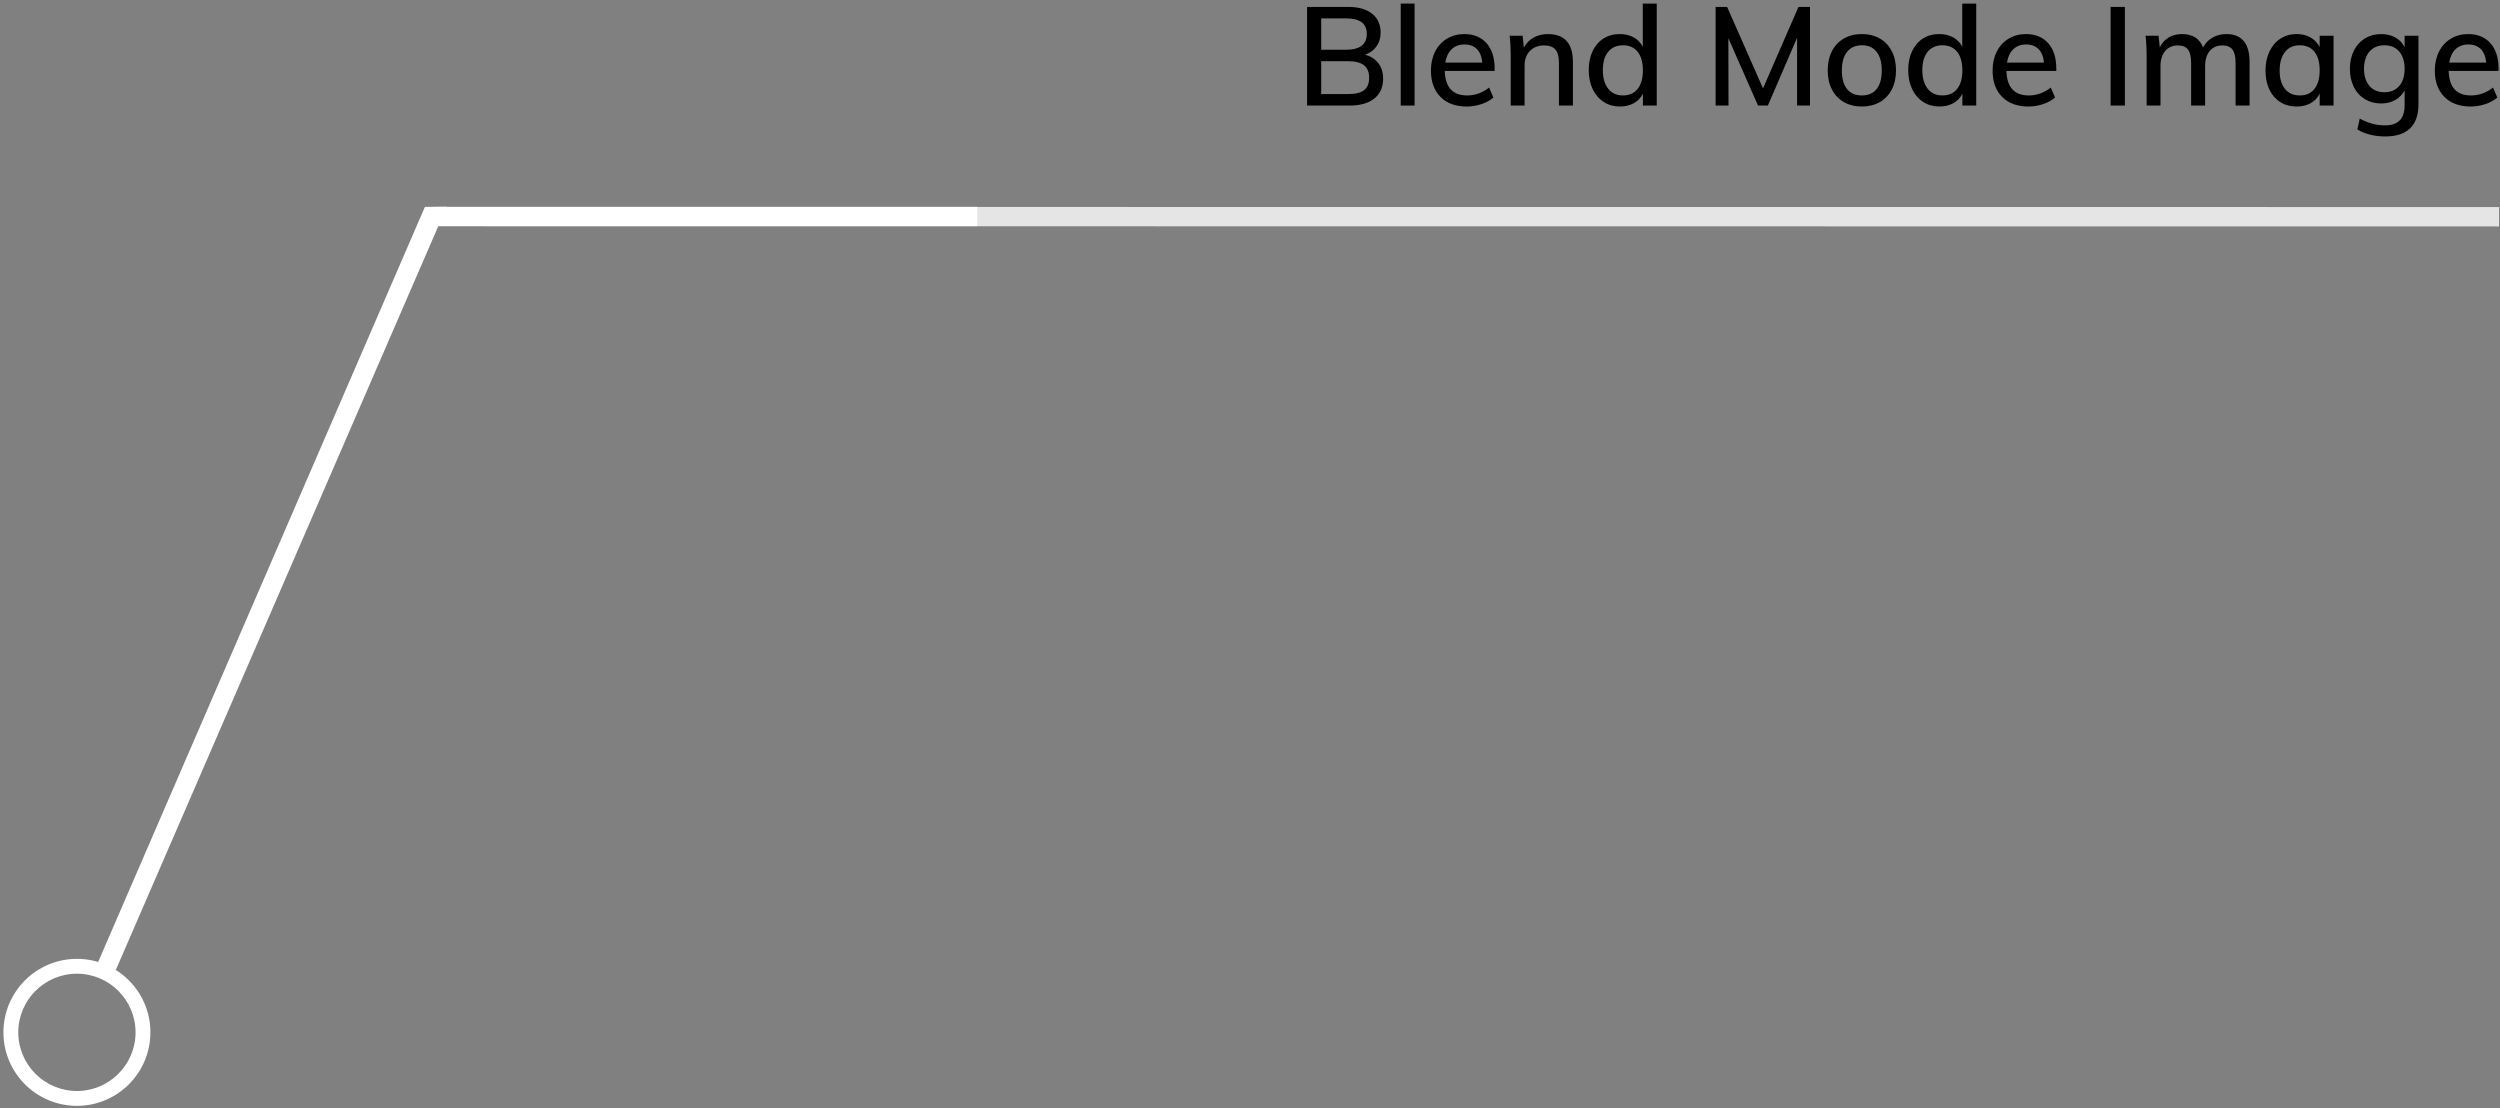 <?xml version="1.0" encoding="utf-8"?>
<!-- Generator: Adobe Illustrator 17.0.0, SVG Export Plug-In . SVG Version: 6.00 Build 0)  -->
<!DOCTYPE svg PUBLIC "-//W3C//DTD SVG 1.1//EN" "http://www.w3.org/Graphics/SVG/1.1/DTD/svg11.dtd">
<svg version="1.1" id="Layer_1" xmlns="http://www.w3.org/2000/svg" xmlns:xlink="http://www.w3.org/1999/xlink" x="0px" y="0px"
	 width="252.625px" height="112px" viewBox="0 0 252.625 112" enable-background="new 0 0 252.625 112" xml:space="preserve">
<rect x="0" y="0" width="252.625" height="112" fill="#808080" stroke="none"/>
<g>
	<polygon fill="#E5E5E5" points="252.529,22.881 42.117,22.86 43.159,20.91 252.529,20.922 	"/>
	<polygon fill="#FFFFFF" points="45.141,20.891 11.701,98.02 9.903,97.241 42.938,20.906 	"/>
	<g>
		<path fill="#FFFFFF" d="M7.772,98.393c3.268,0,5.926,2.658,5.926,5.926c0,3.268-2.658,5.926-5.926,5.926s-5.926-2.658-5.926-5.926
			C1.846,101.051,4.505,98.393,7.772,98.393 M7.772,96.893c-4.101,0-7.426,3.325-7.426,7.426c0,4.101,3.325,7.426,7.426,7.426
			s7.426-3.325,7.426-7.426C15.198,100.218,11.874,96.893,7.772,96.893L7.772,96.893z"/>
	</g>
	<rect x="44.219" y="20.906" fill="#FFFFFF" width="54.531" height="1.943"/>
</g>
<g>
	<path d="M139.289,6.396c0.317,0.42,0.476,0.938,0.476,1.554c0,0.858-0.296,1.526-0.889,2.002s-1.421,0.714-2.485,0.714h-4.312
		V0.699h4.172c1.026,0,1.827,0.229,2.401,0.686c0.573,0.458,0.86,1.097,0.86,1.918c0,0.532-0.138,0.992-0.413,1.379
		s-0.66,0.669-1.154,0.847C138.523,5.688,138.972,5.977,139.289,6.396z M133.507,5.024h2.521c1.391,0,2.086-0.537,2.086-1.61
		c0-1.036-0.695-1.554-2.086-1.554h-2.521V5.024z M137.847,9.105c0.336-0.266,0.504-0.679,0.504-1.239
		c0-0.569-0.17-0.992-0.511-1.267s-0.87-0.413-1.589-0.413h-2.744v3.318h2.744C136.979,9.504,137.511,9.372,137.847,9.105z"/>
	<path d="M141.543,10.667V0.362h1.399v10.304H141.543z"/>
	<path d="M151.034,7.167h-5.04c0.047,1.652,0.799,2.478,2.254,2.478c0.812,0,1.555-0.266,2.227-0.798l0.434,1.008
		c-0.317,0.28-0.721,0.502-1.211,0.665s-0.982,0.245-1.477,0.245c-1.13,0-2.017-0.324-2.66-0.973
		c-0.644-0.648-0.966-1.538-0.966-2.667c0-0.719,0.142-1.358,0.427-1.918c0.284-0.56,0.684-0.994,1.197-1.302
		c0.513-0.308,1.097-0.462,1.75-0.462c0.952,0,1.701,0.308,2.247,0.924c0.546,0.616,0.818,1.47,0.818,2.562V7.167z M146.694,4.968
		c-0.336,0.318-0.551,0.77-0.644,1.358h3.737c-0.056-0.597-0.237-1.052-0.546-1.365c-0.308-0.312-0.723-0.469-1.246-0.469
		C147.465,4.493,147.03,4.651,146.694,4.968z"/>
	<path d="M158.945,6.271v4.396h-1.414V6.354c0-0.616-0.119-1.064-0.357-1.344c-0.237-0.28-0.618-0.42-1.141-0.42
		c-0.598,0-1.076,0.187-1.436,0.56c-0.359,0.374-0.539,0.873-0.539,1.498v4.018h-1.399V5.599c0-0.737-0.037-1.4-0.112-1.988h1.316
		l0.126,1.218c0.224-0.448,0.548-0.791,0.973-1.029c0.425-0.238,0.908-0.357,1.449-0.357C158.101,3.442,158.945,4.385,158.945,6.271
		z"/>
	<path d="M167.415,0.362v10.304h-1.4V9.462c-0.205,0.42-0.511,0.742-0.917,0.966c-0.406,0.224-0.88,0.336-1.421,0.336
		c-0.606,0-1.148-0.154-1.624-0.462c-0.476-0.308-0.847-0.74-1.113-1.295c-0.266-0.555-0.398-1.197-0.398-1.925
		s0.131-1.367,0.392-1.918c0.262-0.551,0.628-0.975,1.1-1.274c0.471-0.299,1.02-0.448,1.645-0.448c0.532,0,1.001,0.112,1.407,0.336
		c0.406,0.224,0.711,0.542,0.917,0.952V0.362H167.415z M165.49,8.979c0.35-0.443,0.524-1.066,0.524-1.869
		c0-0.802-0.175-1.425-0.524-1.869c-0.351-0.443-0.843-0.665-1.478-0.665c-0.644,0-1.146,0.219-1.505,0.658
		c-0.359,0.439-0.539,1.055-0.539,1.848c0,0.803,0.18,1.43,0.539,1.883c0.359,0.453,0.856,0.679,1.491,0.679
		C164.643,9.645,165.14,9.423,165.49,8.979z"/>
	<path d="M181.736,0.699h1.162v9.968h-1.302V3.82l-2.954,6.846h-0.994l-2.996-6.804l0.014,6.804h-1.302V0.699h1.162l3.626,8.232
		L181.736,0.699z"/>
	<path d="M186.328,10.316c-0.522-0.298-0.927-0.723-1.211-1.274c-0.285-0.551-0.427-1.194-0.427-1.932
		c0-0.737,0.142-1.383,0.427-1.939c0.284-0.555,0.688-0.982,1.211-1.281s1.129-0.448,1.82-0.448c0.681,0,1.283,0.149,1.806,0.448
		s0.927,0.726,1.211,1.281c0.285,0.556,0.427,1.202,0.427,1.939c0,0.738-0.142,1.381-0.427,1.932
		c-0.284,0.551-0.688,0.976-1.211,1.274c-0.522,0.299-1.125,0.448-1.806,0.448C187.457,10.765,186.851,10.615,186.328,10.316z
		 M189.632,9c0.346-0.429,0.519-1.059,0.519-1.89c0-0.812-0.175-1.437-0.525-1.876c-0.35-0.438-0.842-0.658-1.477-0.658
		c-0.645,0-1.144,0.219-1.498,0.658c-0.355,0.439-0.532,1.064-0.532,1.876c0,0.831,0.175,1.461,0.525,1.89
		c0.35,0.429,0.847,0.644,1.49,0.644C188.787,9.645,189.287,9.43,189.632,9z"/>
	<path d="M199.698,0.362v10.304h-1.4V9.462c-0.205,0.42-0.511,0.742-0.917,0.966c-0.406,0.224-0.88,0.336-1.421,0.336
		c-0.606,0-1.148-0.154-1.624-0.462c-0.476-0.308-0.847-0.74-1.113-1.295c-0.266-0.555-0.398-1.197-0.398-1.925
		s0.131-1.367,0.392-1.918c0.262-0.551,0.628-0.975,1.1-1.274c0.471-0.299,1.02-0.448,1.645-0.448c0.532,0,1.001,0.112,1.407,0.336
		c0.406,0.224,0.711,0.542,0.917,0.952V0.362H199.698z M197.773,8.979c0.35-0.443,0.524-1.066,0.524-1.869
		c0-0.802-0.175-1.425-0.524-1.869c-0.351-0.443-0.843-0.665-1.478-0.665c-0.644,0-1.146,0.219-1.505,0.658
		c-0.359,0.439-0.539,1.055-0.539,1.848c0,0.803,0.18,1.43,0.539,1.883c0.359,0.453,0.856,0.679,1.491,0.679
		C196.926,9.645,197.423,9.423,197.773,8.979z"/>
	<path d="M207.79,7.167h-5.04c0.047,1.652,0.799,2.478,2.254,2.478c0.812,0,1.555-0.266,2.227-0.798l0.434,1.008
		c-0.317,0.28-0.721,0.502-1.211,0.665s-0.982,0.245-1.477,0.245c-1.13,0-2.017-0.324-2.66-0.973
		c-0.644-0.648-0.966-1.538-0.966-2.667c0-0.719,0.142-1.358,0.427-1.918c0.284-0.56,0.684-0.994,1.197-1.302
		c0.513-0.308,1.097-0.462,1.75-0.462c0.952,0,1.701,0.308,2.247,0.924c0.546,0.616,0.818,1.47,0.818,2.562V7.167z M203.45,4.968
		c-0.336,0.318-0.551,0.77-0.644,1.358h3.737c-0.056-0.597-0.237-1.052-0.546-1.365c-0.308-0.312-0.723-0.469-1.246-0.469
		C204.221,4.493,203.786,4.651,203.45,4.968z"/>
	<path d="M213.278,10.667V0.699h1.441v9.968H213.278z"/>
	<path d="M227.32,6.271v4.396h-1.414V6.34c0-0.606-0.105-1.05-0.315-1.33c-0.21-0.28-0.549-0.42-1.015-0.42
		c-0.542,0-0.969,0.187-1.281,0.56c-0.312,0.374-0.469,0.882-0.469,1.526v3.99h-1.414V6.34c0-0.606-0.105-1.05-0.315-1.33
		c-0.21-0.28-0.548-0.42-1.015-0.42c-0.542,0-0.971,0.187-1.288,0.56c-0.317,0.374-0.477,0.882-0.477,1.526v3.99h-1.399V5.599
		c0-0.737-0.037-1.4-0.112-1.988h1.316l0.126,1.176c0.205-0.429,0.499-0.761,0.882-0.994s0.83-0.35,1.344-0.35
		c1.092,0,1.807,0.453,2.143,1.358c0.214-0.42,0.529-0.751,0.944-0.994s0.885-0.364,1.407-0.364
		C226.536,3.442,227.32,4.385,227.32,6.271z"/>
	<path d="M235.804,3.61v7.056h-1.4V9.462c-0.205,0.42-0.511,0.742-0.917,0.966c-0.406,0.224-0.88,0.336-1.421,0.336
		c-0.625,0-1.174-0.149-1.645-0.448c-0.472-0.298-0.838-0.721-1.1-1.267c-0.261-0.546-0.392-1.183-0.392-1.911
		s0.133-1.372,0.398-1.932c0.267-0.56,0.638-0.994,1.113-1.302c0.476-0.308,1.018-0.462,1.624-0.462
		c0.541,0,1.013,0.115,1.414,0.343s0.709,0.553,0.924,0.973V3.61H235.804z M233.879,8.979c0.35-0.443,0.524-1.066,0.524-1.869
		c0-0.812-0.175-1.437-0.524-1.876c-0.351-0.438-0.848-0.658-1.491-0.658c-0.635,0-1.132,0.226-1.491,0.679
		c-0.359,0.453-0.539,1.081-0.539,1.883c0,0.793,0.18,1.409,0.539,1.848c0.359,0.439,0.861,0.658,1.505,0.658
		C233.036,9.645,233.528,9.423,233.879,8.979z"/>
	<path d="M244.386,3.61v6.93c0,1.073-0.282,1.883-0.847,2.429c-0.565,0.546-1.402,0.819-2.514,0.819c-1.073,0-2.011-0.233-2.813-0.7
		l0.238-1.106c0.438,0.233,0.86,0.406,1.267,0.518s0.838,0.168,1.295,0.168c1.316,0,1.975-0.672,1.975-2.016V9.126
		c-0.215,0.411-0.528,0.735-0.938,0.973c-0.411,0.238-0.887,0.357-1.428,0.357c-0.616,0-1.165-0.145-1.646-0.434
		c-0.48-0.289-0.854-0.7-1.12-1.232c-0.266-0.532-0.398-1.143-0.398-1.834c0-0.69,0.133-1.302,0.398-1.834
		c0.267-0.532,0.64-0.945,1.12-1.239c0.48-0.294,1.029-0.441,1.646-0.441c0.541,0,1.017,0.115,1.428,0.343
		c0.41,0.229,0.724,0.553,0.938,0.973V3.61H244.386z M242.439,8.692c0.364-0.42,0.547-0.999,0.547-1.736s-0.181-1.318-0.539-1.743
		c-0.359-0.424-0.861-0.637-1.506-0.637c-0.635,0-1.136,0.212-1.505,0.637c-0.368,0.425-0.553,1.006-0.553,1.743
		c0,0.728,0.185,1.304,0.553,1.729c0.369,0.425,0.87,0.637,1.505,0.637S242.076,9.112,242.439,8.692z"/>
	<path d="M252.478,7.167h-5.04c0.047,1.652,0.799,2.478,2.254,2.478c0.812,0,1.555-0.266,2.227-0.798l0.434,1.008
		c-0.317,0.28-0.721,0.502-1.211,0.665s-0.982,0.245-1.477,0.245c-1.13,0-2.017-0.324-2.66-0.973
		c-0.644-0.648-0.966-1.538-0.966-2.667c0-0.719,0.142-1.358,0.427-1.918c0.284-0.56,0.684-0.994,1.197-1.302
		c0.513-0.308,1.097-0.462,1.75-0.462c0.952,0,1.701,0.308,2.247,0.924c0.546,0.616,0.818,1.47,0.818,2.562V7.167z M248.138,4.968
		c-0.336,0.318-0.551,0.77-0.644,1.358h3.737c-0.056-0.597-0.237-1.052-0.546-1.365c-0.308-0.312-0.723-0.469-1.246-0.469
		C248.908,4.493,248.474,4.651,248.138,4.968z"/>
</g>
</svg>
